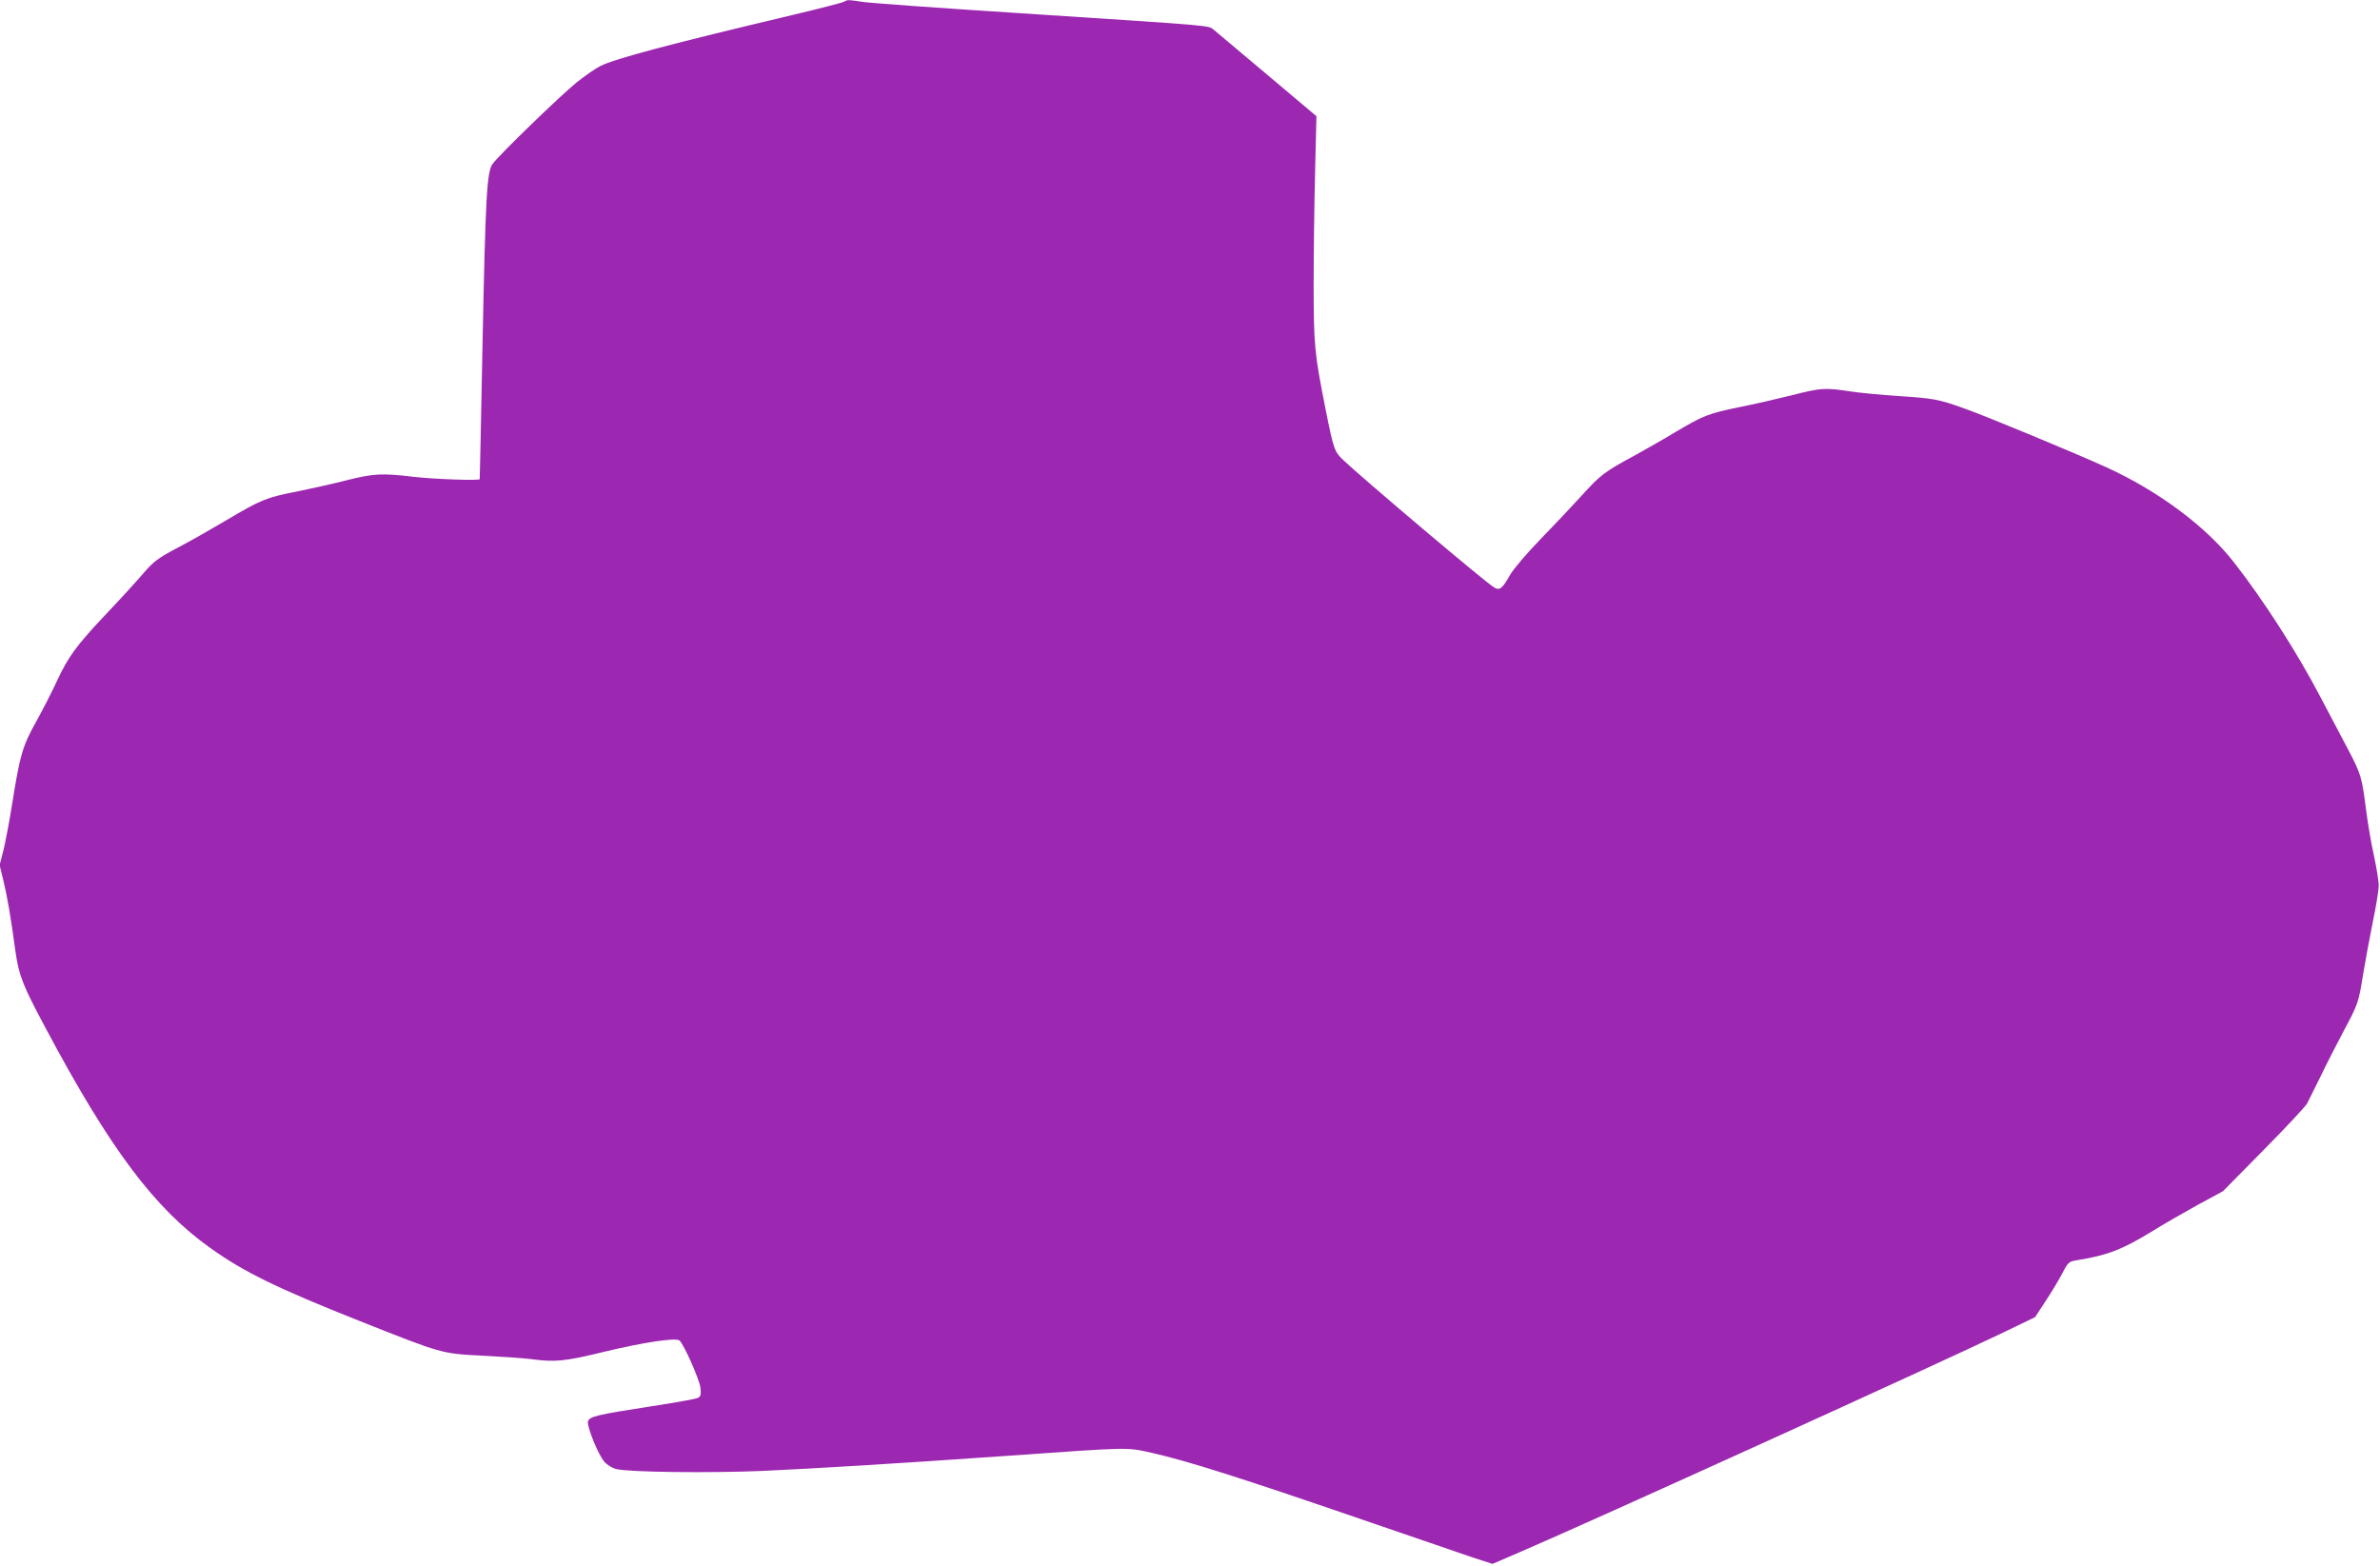<?xml version="1.0" standalone="no"?>
<!DOCTYPE svg PUBLIC "-//W3C//DTD SVG 20010904//EN"
 "http://www.w3.org/TR/2001/REC-SVG-20010904/DTD/svg10.dtd">
<svg version="1.0" xmlns="http://www.w3.org/2000/svg"
 width="1280pt" height="842pt" viewBox="0 0 1280 842"
 preserveAspectRatio="xMidYMid meet">
<g transform="translate(0,842) scale(0.1,-0.1)"
fill="#9c27b0" stroke="none">
<path d="M4540 8411 c-8 -5 -132 -37 -275 -71 -662 -157 -956 -235 -1036 -275
-26 -13 -82 -52 -125 -86 -82 -65 -422 -394 -455 -441 -31 -42 -38 -181 -54
-973 -8 -396 -14 -721 -15 -722 -1 -9 -246 0 -350 12 -179 21 -219 19 -370
-19 -74 -19 -196 -46 -270 -61 -155 -30 -188 -43 -371 -152 -74 -44 -190 -110
-260 -147 -110 -58 -132 -75 -185 -136 -32 -38 -123 -138 -202 -221 -163 -173
-204 -229 -268 -366 -24 -53 -74 -150 -110 -215 -73 -131 -87 -179 -129 -444
-14 -89 -35 -199 -46 -245 l-21 -82 21 -86 c21 -88 39 -192 65 -384 18 -123
38 -176 159 -402 347 -652 587 -973 888 -1187 180 -129 363 -218 804 -393 443
-176 440 -175 655 -186 102 -5 219 -13 260 -18 135 -18 184 -14 400 39 213 51
385 77 405 60 22 -19 108 -211 112 -254 4 -36 2 -46 -13 -54 -11 -6 -125 -26
-254 -46 -293 -45 -334 -55 -338 -83 -4 -30 55 -175 87 -213 16 -19 42 -35 66
-41 66 -17 501 -22 785 -10 304 14 714 39 1315 81 667 47 641 47 776 17 200
-45 494 -139 1197 -381 230 -79 467 -160 528 -181 l111 -36 144 62 c378 162
2262 1018 2604 1183 l170 82 55 84 c30 45 71 113 90 149 34 65 36 66 85 74
160 26 241 57 405 158 58 36 166 98 240 139 l135 73 218 221 c121 122 226 235
235 251 9 17 41 82 72 145 30 63 86 172 123 242 80 149 82 156 107 313 11 66
34 190 51 275 18 85 32 173 32 195 1 22 -11 94 -25 160 -15 66 -34 179 -43
250 -22 174 -27 192 -97 325 -33 63 -102 194 -153 290 -123 234 -302 513 -460
715 -150 193 -408 385 -687 512 -174 79 -644 274 -763 316 -139 50 -168 55
-355 67 -91 6 -208 17 -260 25 -135 21 -158 19 -314 -21 -76 -19 -203 -48
-283 -64 -165 -34 -193 -45 -341 -133 -59 -36 -158 -92 -221 -127 -160 -86
-185 -105 -286 -217 -49 -54 -148 -159 -220 -233 -74 -76 -145 -160 -163 -191
-43 -76 -57 -87 -87 -68 -46 27 -713 591 -811 685 -47 44 -52 58 -94 269 -61
306 -65 346 -65 685 0 173 4 446 8 605 l7 290 -261 220 c-144 121 -274 230
-289 243 -34 27 25 21 -1060 92 -421 27 -795 54 -832 60 -79 12 -79 12 -98 1z"/>
</g>
</svg>
